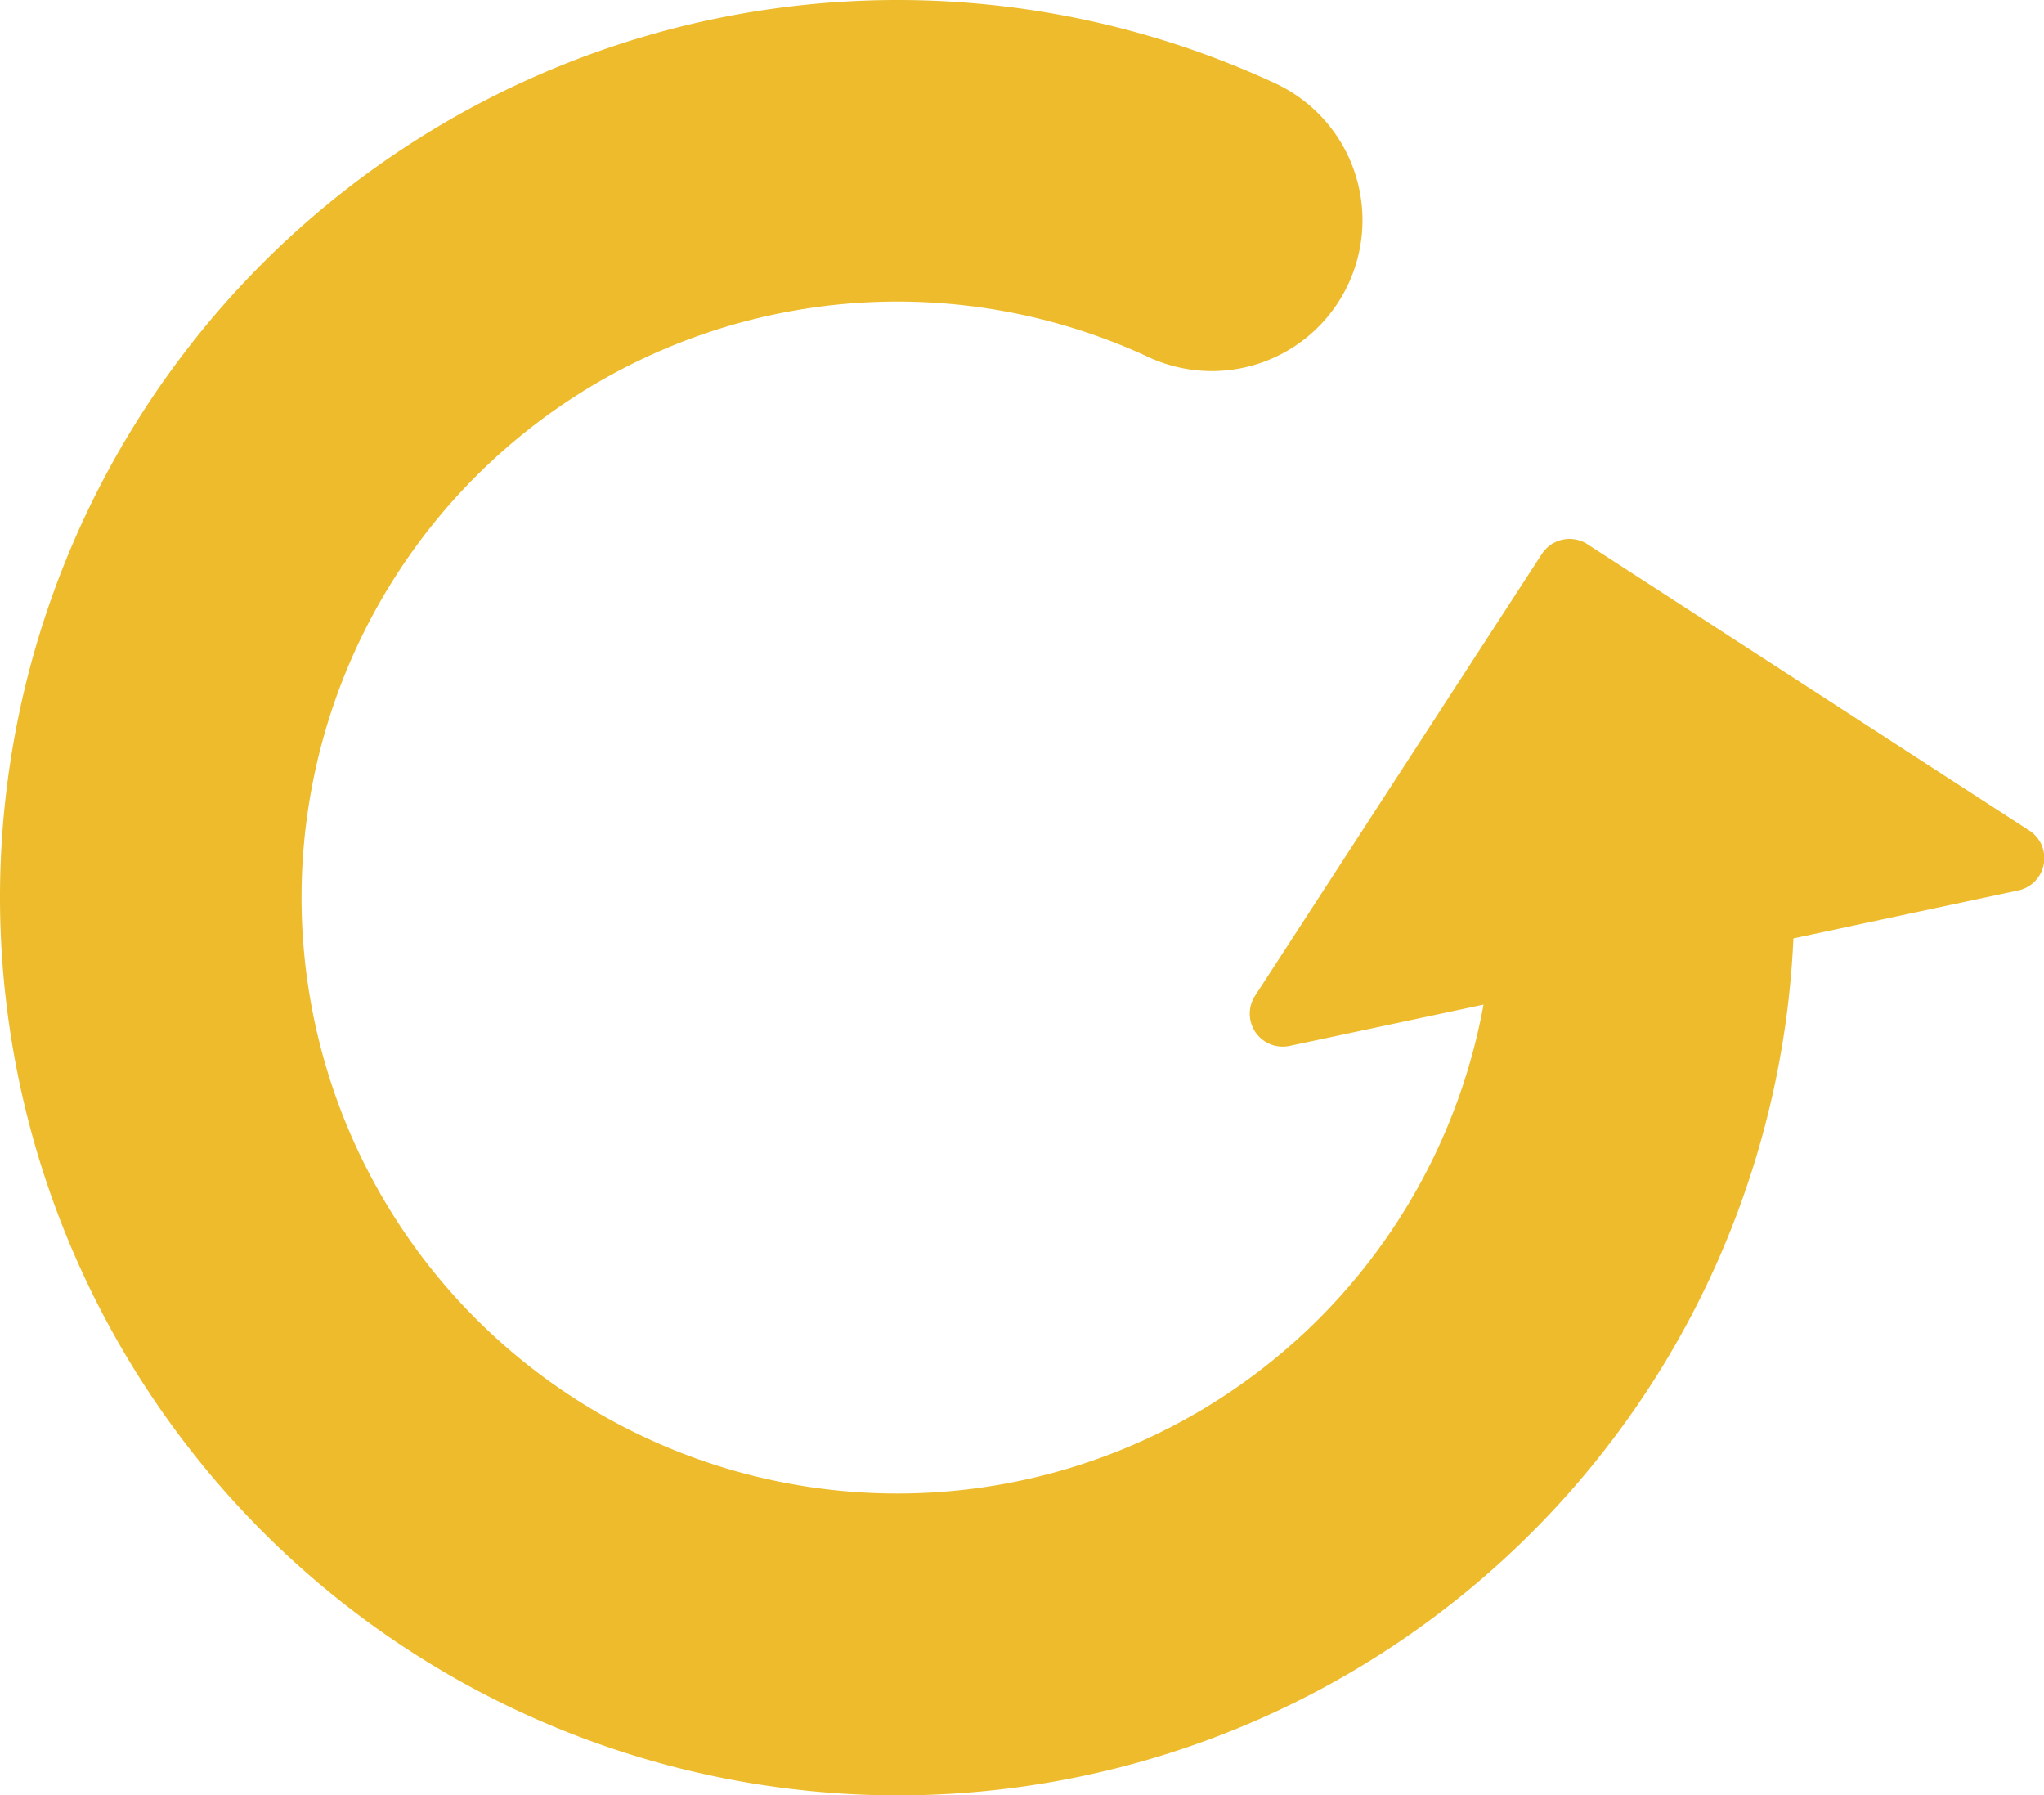 <svg xmlns="http://www.w3.org/2000/svg" width="62.023" height="54.467" viewBox="0 0 62.023 54.467">
  <path id="合体_15" data-name="合体 15" d="M21450.762,17122.23a27.236,27.236,0,0,1,38.693-24.705,4.58,4.58,0,0,1,2.225,6.08,4.568,4.568,0,0,1-6.084,2.219,18.08,18.08,0,1,0,10.182,19.652l-5.879,1.252a1,1,0,0,1-1.053-1.521l8.7-13.4a1,1,0,0,1,1.383-.3l13.406,8.686a1,1,0,0,1-.336,1.82l-6.818,1.453a27.217,27.217,0,0,1-27.189,26A27.264,27.264,0,0,1,21450.762,17122.23Z" transform="translate(-21450.762 -17094.998)" fill="#edbb2b"/>
</svg>
